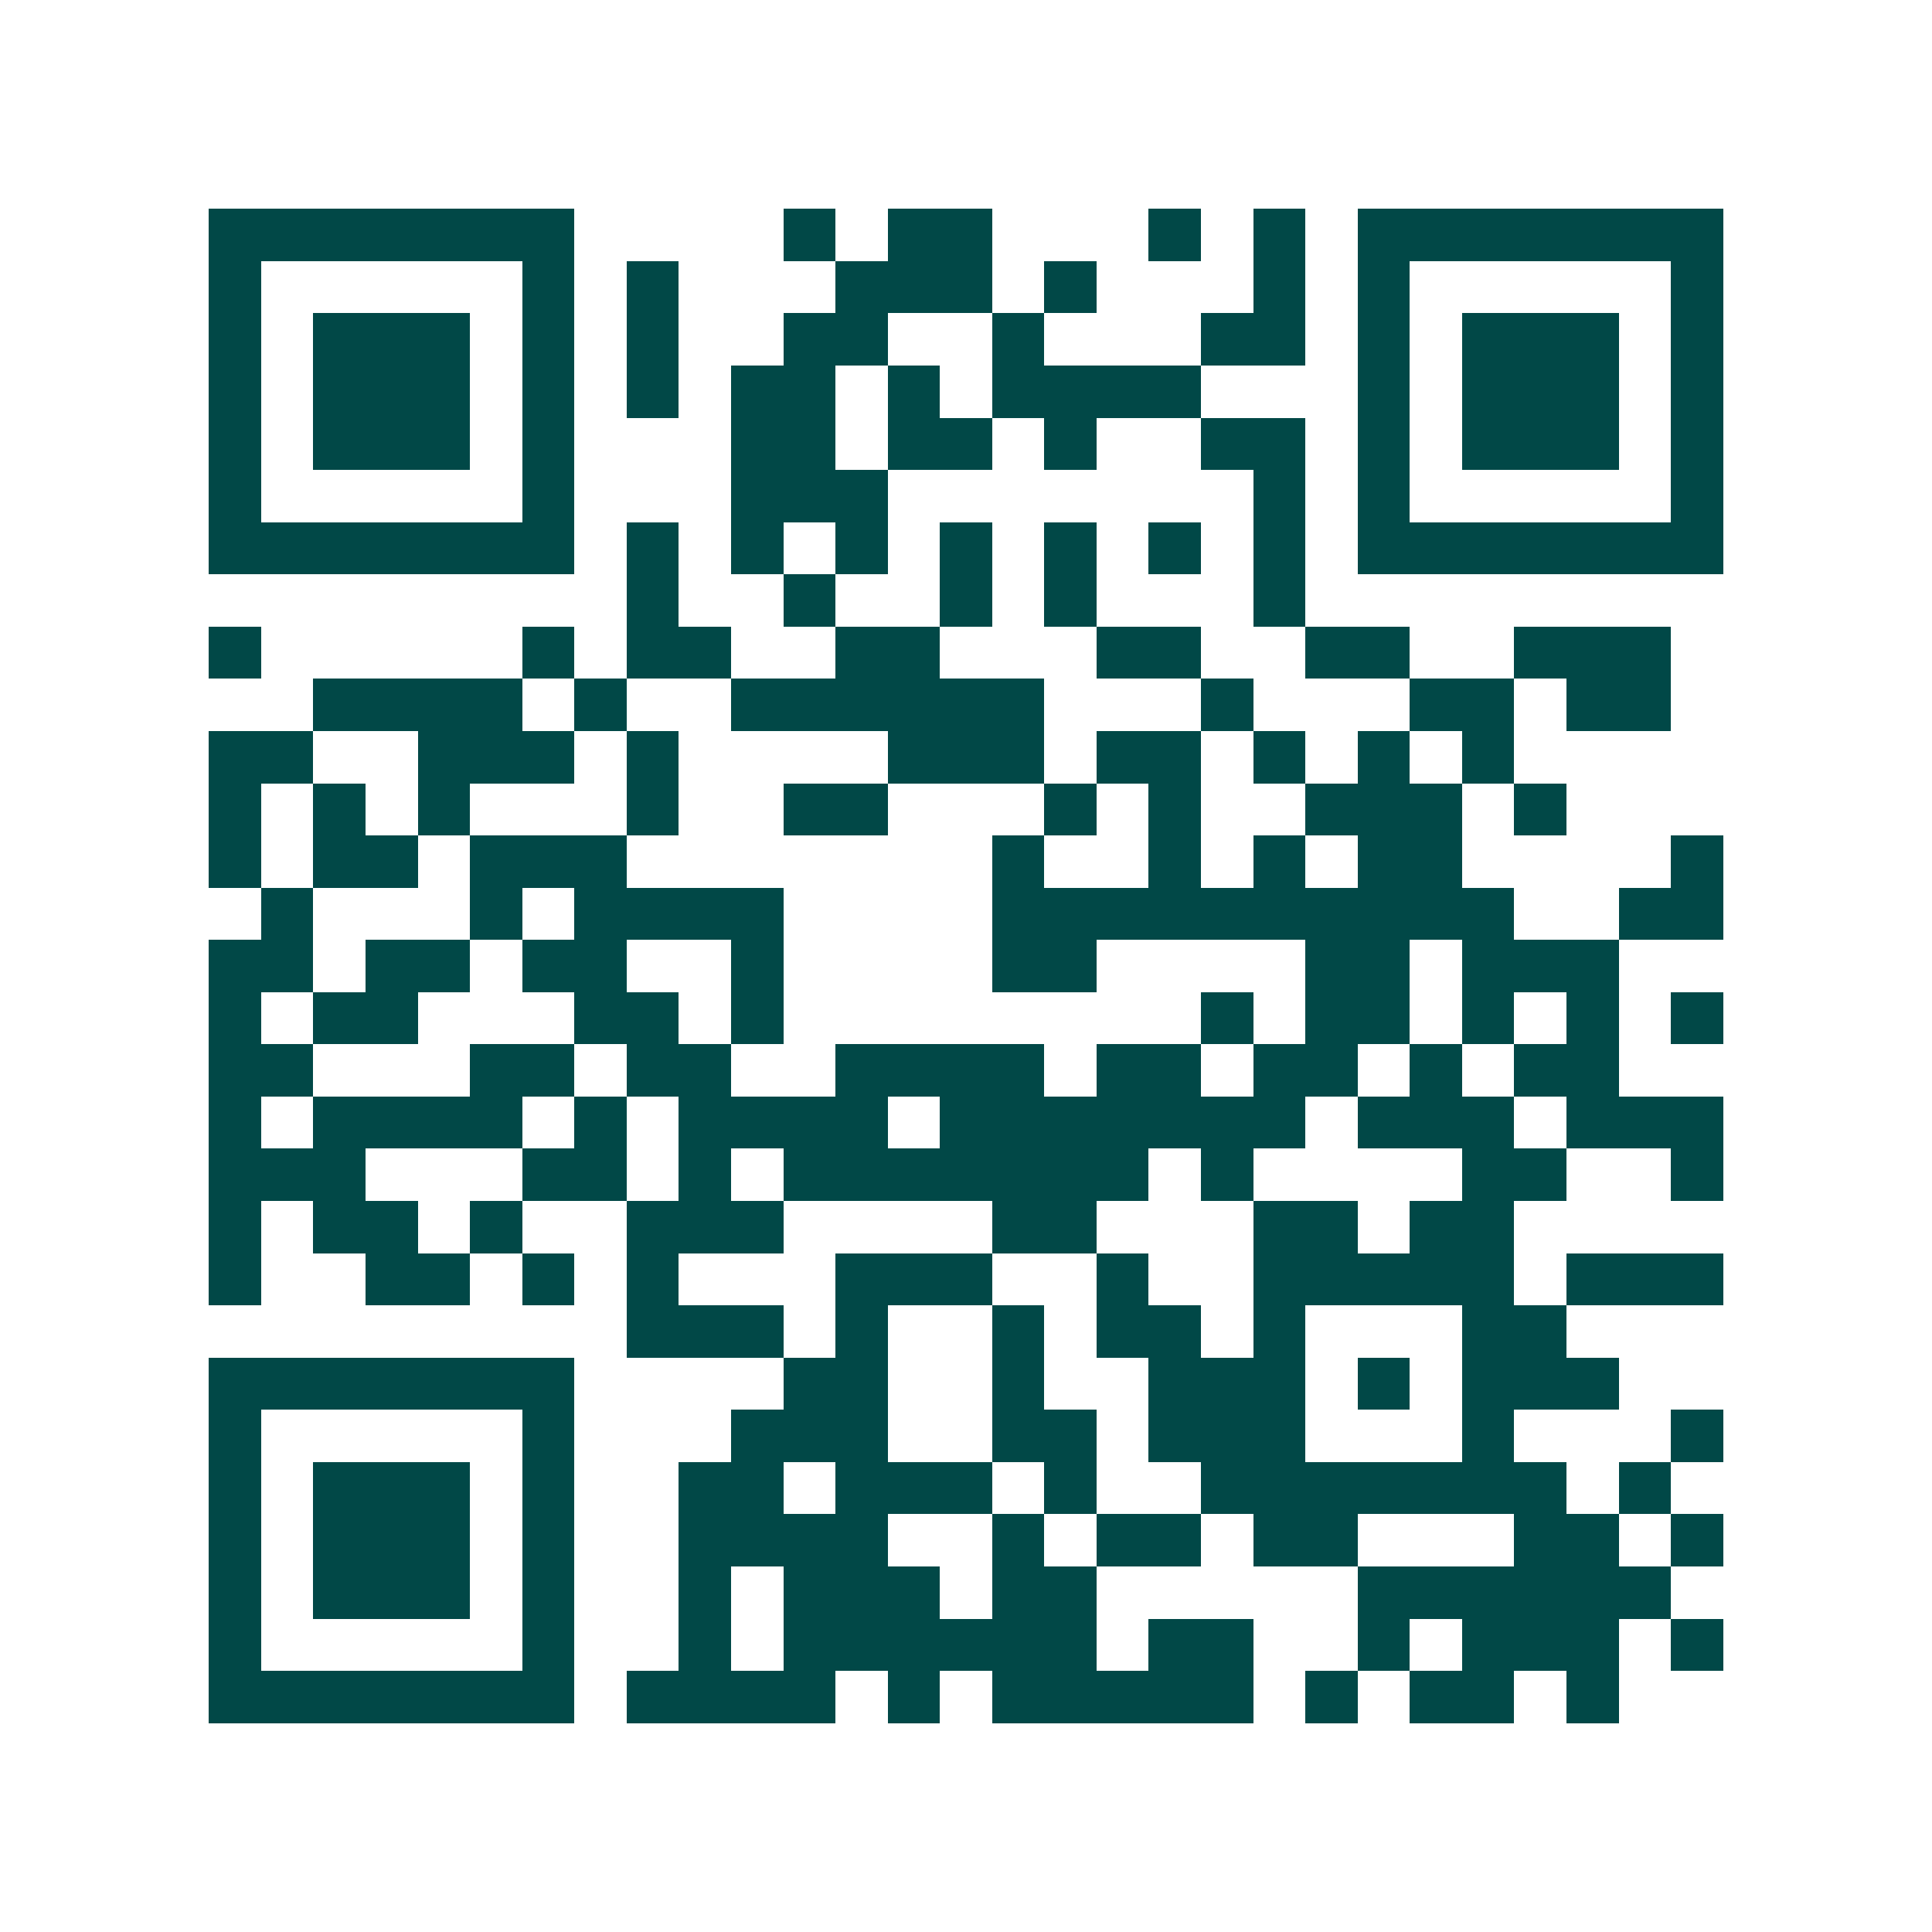 <svg xmlns="http://www.w3.org/2000/svg" width="200" height="200" viewBox="0 0 37 37" shape-rendering="crispEdges"><path fill="#ffffff" d="M0 0h37v37H0z"/><path stroke="#014847" d="M4 4.5h7m4 0h1m1 0h2m3 0h1m1 0h1m1 0h7M4 5.5h1m5 0h1m1 0h1m3 0h3m1 0h1m3 0h1m1 0h1m5 0h1M4 6.5h1m1 0h3m1 0h1m1 0h1m2 0h2m2 0h1m3 0h2m1 0h1m1 0h3m1 0h1M4 7.5h1m1 0h3m1 0h1m1 0h1m1 0h2m1 0h1m1 0h4m3 0h1m1 0h3m1 0h1M4 8.5h1m1 0h3m1 0h1m3 0h2m1 0h2m1 0h1m2 0h2m1 0h1m1 0h3m1 0h1M4 9.5h1m5 0h1m3 0h3m7 0h1m1 0h1m5 0h1M4 10.5h7m1 0h1m1 0h1m1 0h1m1 0h1m1 0h1m1 0h1m1 0h1m1 0h7M12 11.5h1m2 0h1m2 0h1m1 0h1m3 0h1M4 12.5h1m5 0h1m1 0h2m2 0h2m3 0h2m2 0h2m2 0h3M6 13.5h4m1 0h1m2 0h6m3 0h1m3 0h2m1 0h2M4 14.5h2m2 0h3m1 0h1m4 0h3m1 0h2m1 0h1m1 0h1m1 0h1M4 15.5h1m1 0h1m1 0h1m3 0h1m2 0h2m3 0h1m1 0h1m2 0h3m1 0h1M4 16.5h1m1 0h2m1 0h3m7 0h1m2 0h1m1 0h1m1 0h2m4 0h1M5 17.5h1m3 0h1m1 0h4m4 0h10m2 0h2M4 18.5h2m1 0h2m1 0h2m2 0h1m4 0h2m4 0h2m1 0h3M4 19.5h1m1 0h2m3 0h2m1 0h1m8 0h1m1 0h2m1 0h1m1 0h1m1 0h1M4 20.5h2m3 0h2m1 0h2m2 0h4m1 0h2m1 0h2m1 0h1m1 0h2M4 21.5h1m1 0h4m1 0h1m1 0h4m1 0h7m1 0h3m1 0h3M4 22.5h3m3 0h2m1 0h1m1 0h7m1 0h1m4 0h2m2 0h1M4 23.5h1m1 0h2m1 0h1m2 0h3m4 0h2m3 0h2m1 0h2M4 24.5h1m2 0h2m1 0h1m1 0h1m3 0h3m2 0h1m2 0h5m1 0h3M12 25.5h3m1 0h1m2 0h1m1 0h2m1 0h1m3 0h2M4 26.5h7m4 0h2m2 0h1m2 0h3m1 0h1m1 0h3M4 27.5h1m5 0h1m3 0h3m2 0h2m1 0h3m3 0h1m3 0h1M4 28.5h1m1 0h3m1 0h1m2 0h2m1 0h3m1 0h1m2 0h7m1 0h1M4 29.5h1m1 0h3m1 0h1m2 0h4m2 0h1m1 0h2m1 0h2m3 0h2m1 0h1M4 30.5h1m1 0h3m1 0h1m2 0h1m1 0h3m1 0h2m5 0h6M4 31.5h1m5 0h1m2 0h1m1 0h6m1 0h2m2 0h1m1 0h3m1 0h1M4 32.5h7m1 0h4m1 0h1m1 0h5m1 0h1m1 0h2m1 0h1"/></svg>

